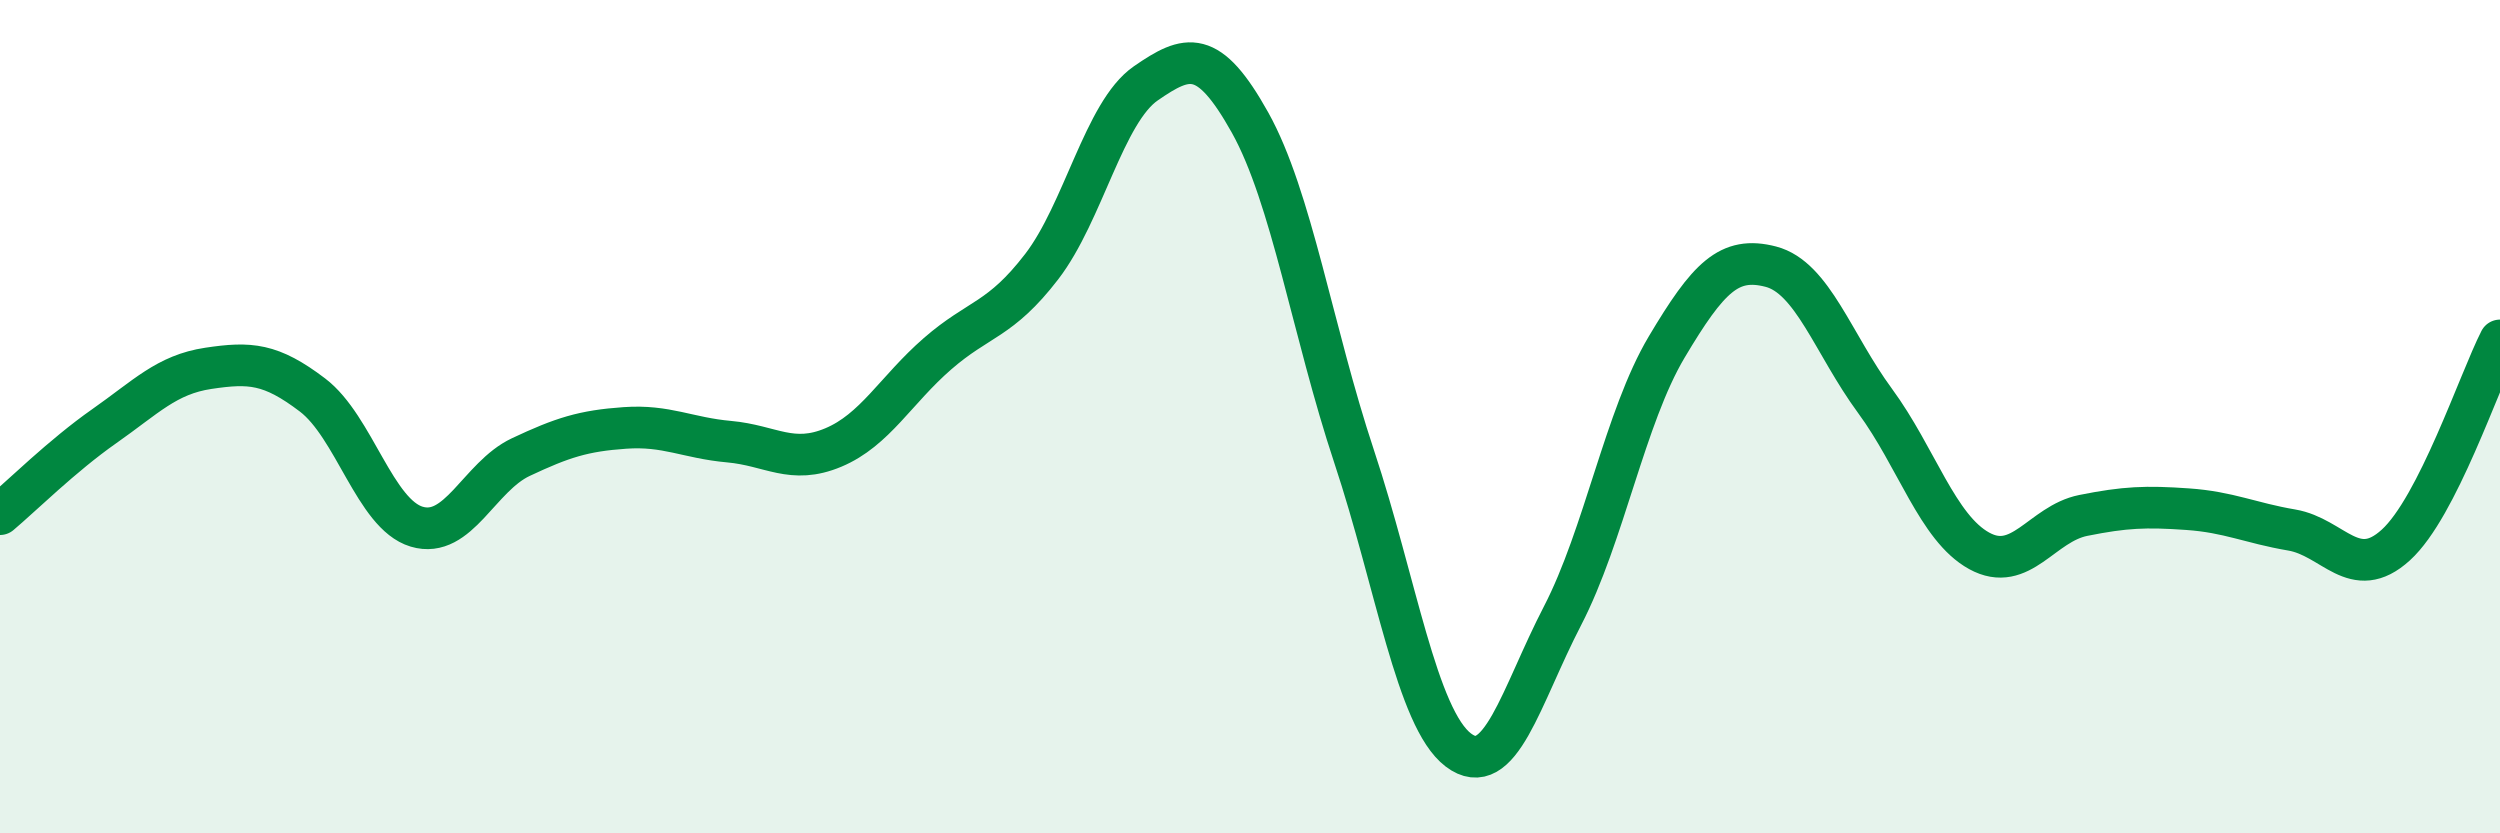 
    <svg width="60" height="20" viewBox="0 0 60 20" xmlns="http://www.w3.org/2000/svg">
      <path
        d="M 0,12.34 C 0.5,11.92 1.5,10.93 2.5,10.23 C 3.5,9.53 4,8.99 5,8.84 C 6,8.69 6.5,8.72 7.5,9.48 C 8.5,10.24 9,12.34 10,12.64 C 11,12.94 11.5,11.44 12.5,10.97 C 13.5,10.5 14,10.34 15,10.27 C 16,10.2 16.5,10.51 17.5,10.6 C 18.5,10.69 19,11.16 20,10.74 C 21,10.32 21.5,9.36 22.5,8.49 C 23.5,7.62 24,7.7 25,6.4 C 26,5.1 26.5,2.69 27.5,2 C 28.5,1.31 29,1.15 30,2.94 C 31,4.73 31.5,7.95 32.5,10.96 C 33.5,13.97 34,17.24 35,18 C 36,18.76 36.5,16.71 37.5,14.78 C 38.5,12.85 39,10.01 40,8.33 C 41,6.65 41.5,6.14 42.5,6.4 C 43.5,6.66 44,8.26 45,9.62 C 46,10.98 46.5,12.67 47.5,13.22 C 48.5,13.77 49,12.57 50,12.37 C 51,12.17 51.5,12.15 52.5,12.22 C 53.5,12.29 54,12.55 55,12.72 C 56,12.89 56.5,13.99 57.5,13.08 C 58.5,12.17 59.5,9.15 60,8.17L60 20L0 20Z"
        fill="#008740"
        opacity="0.1"
        stroke-linecap="round"
        stroke-linejoin="round"
      />
      <path
        d="M 0,12.34 C 0.5,11.92 1.5,10.93 2.5,10.23 C 3.5,9.53 4,8.99 5,8.84 C 6,8.69 6.5,8.72 7.5,9.48 C 8.5,10.24 9,12.34 10,12.64 C 11,12.94 11.5,11.44 12.5,10.97 C 13.5,10.5 14,10.34 15,10.27 C 16,10.2 16.5,10.51 17.5,10.6 C 18.5,10.69 19,11.16 20,10.74 C 21,10.32 21.5,9.36 22.5,8.49 C 23.5,7.62 24,7.7 25,6.4 C 26,5.1 26.5,2.69 27.5,2 C 28.5,1.31 29,1.15 30,2.94 C 31,4.73 31.5,7.95 32.5,10.96 C 33.5,13.97 34,17.24 35,18 C 36,18.76 36.5,16.71 37.5,14.78 C 38.5,12.85 39,10.01 40,8.33 C 41,6.65 41.5,6.14 42.5,6.4 C 43.5,6.66 44,8.26 45,9.62 C 46,10.98 46.5,12.67 47.5,13.22 C 48.5,13.77 49,12.57 50,12.37 C 51,12.17 51.5,12.15 52.5,12.22 C 53.5,12.29 54,12.55 55,12.72 C 56,12.89 56.5,13.99 57.5,13.08 C 58.5,12.17 59.5,9.15 60,8.17"
        stroke="#008740"
        stroke-width="1"
        fill="none"
        stroke-linecap="round"
        stroke-linejoin="round"
      />
    </svg>
  
